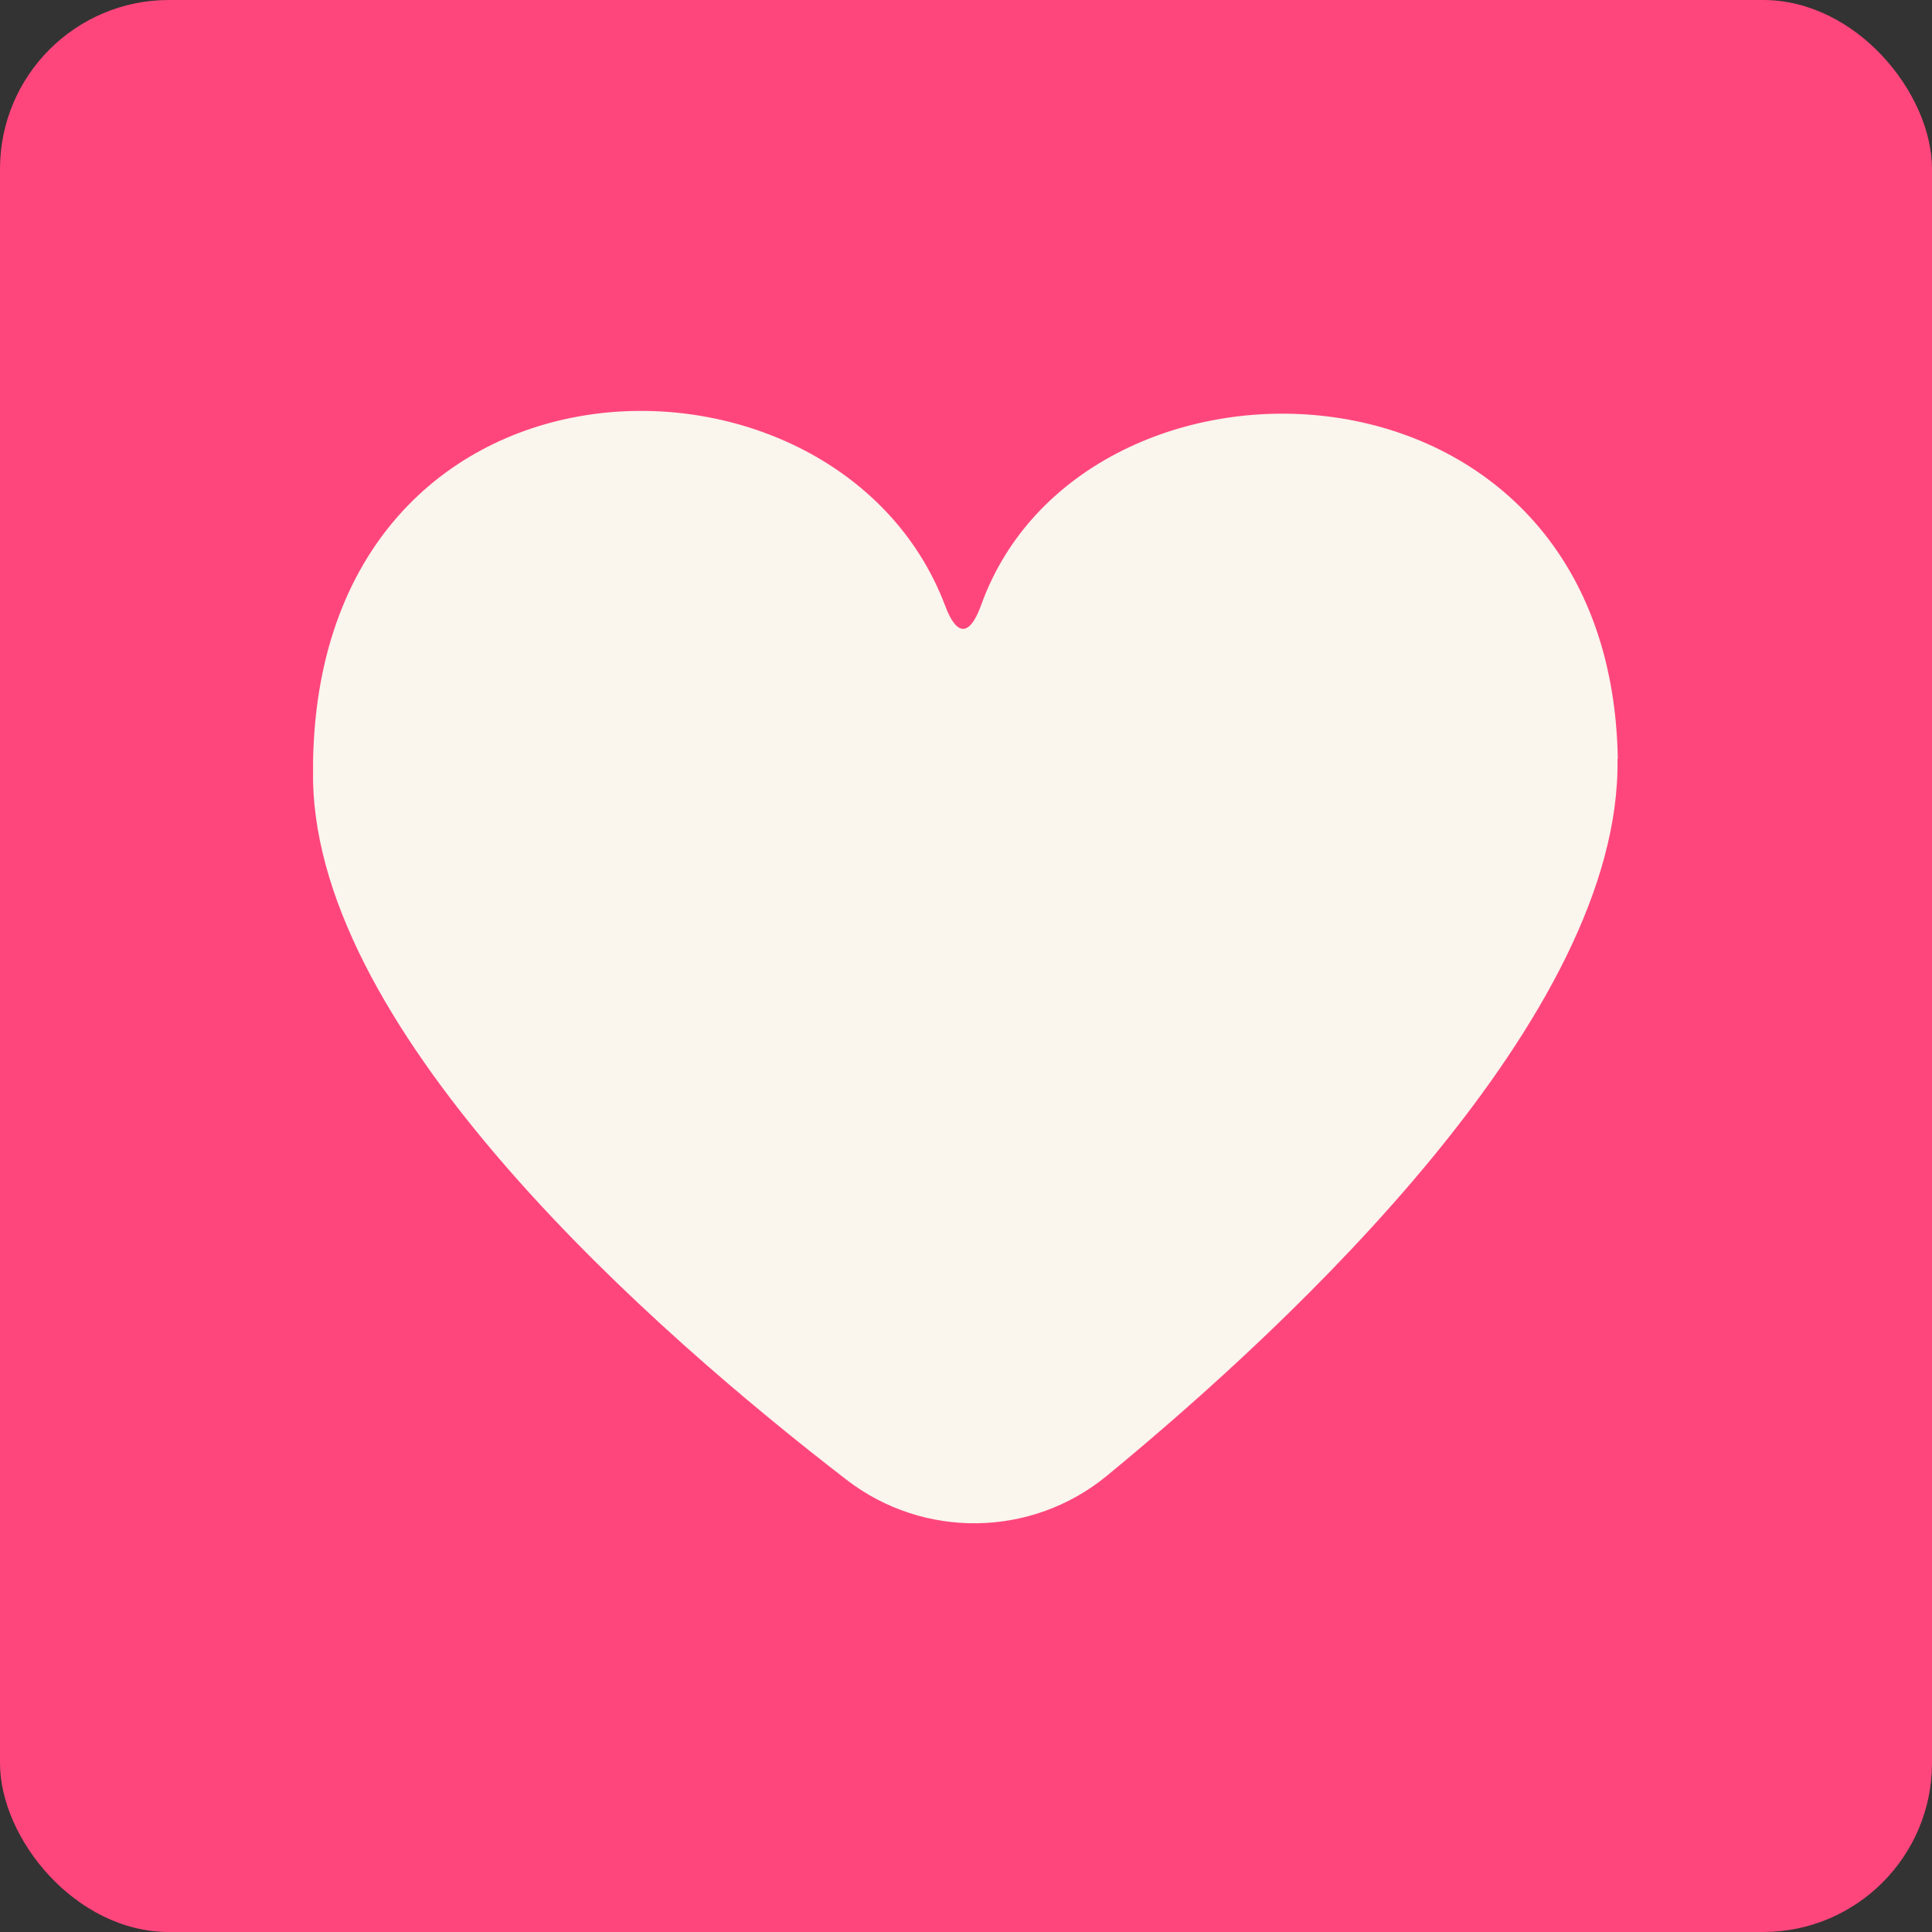 <?xml version="1.0" encoding="UTF-8"?> <svg xmlns="http://www.w3.org/2000/svg" width="1080" height="1080" viewBox="0 0 1080 1080" fill="none"><rect x="0" y="0" width="1080" height="1080" fill="#333333" stroke="none"/><rect width="1080" height="1080" rx="94.449" fill="#FF467C"></rect><g clip-path="url(#clip0_117_727)"><path d="M904.189 424.215C906.581 567.217 723.857 738.494 618.784 824.944C576.84 859.456 516.53 860.481 473.39 827.336C365.755 744.388 177.392 579.176 175 436.089C170.9 183.316 467.41 177.507 528.319 338.534C534.896 356.131 542.157 355.704 548.479 338.192C605.116 180.497 900.345 187.587 904.36 424.13" fill="#FAF5ED"></path></g><defs><clipPath id="clip0_117_727"><rect width="729.36" height="729.36" fill="white" transform="translate(175 175)"></rect></clipPath></defs></svg> 